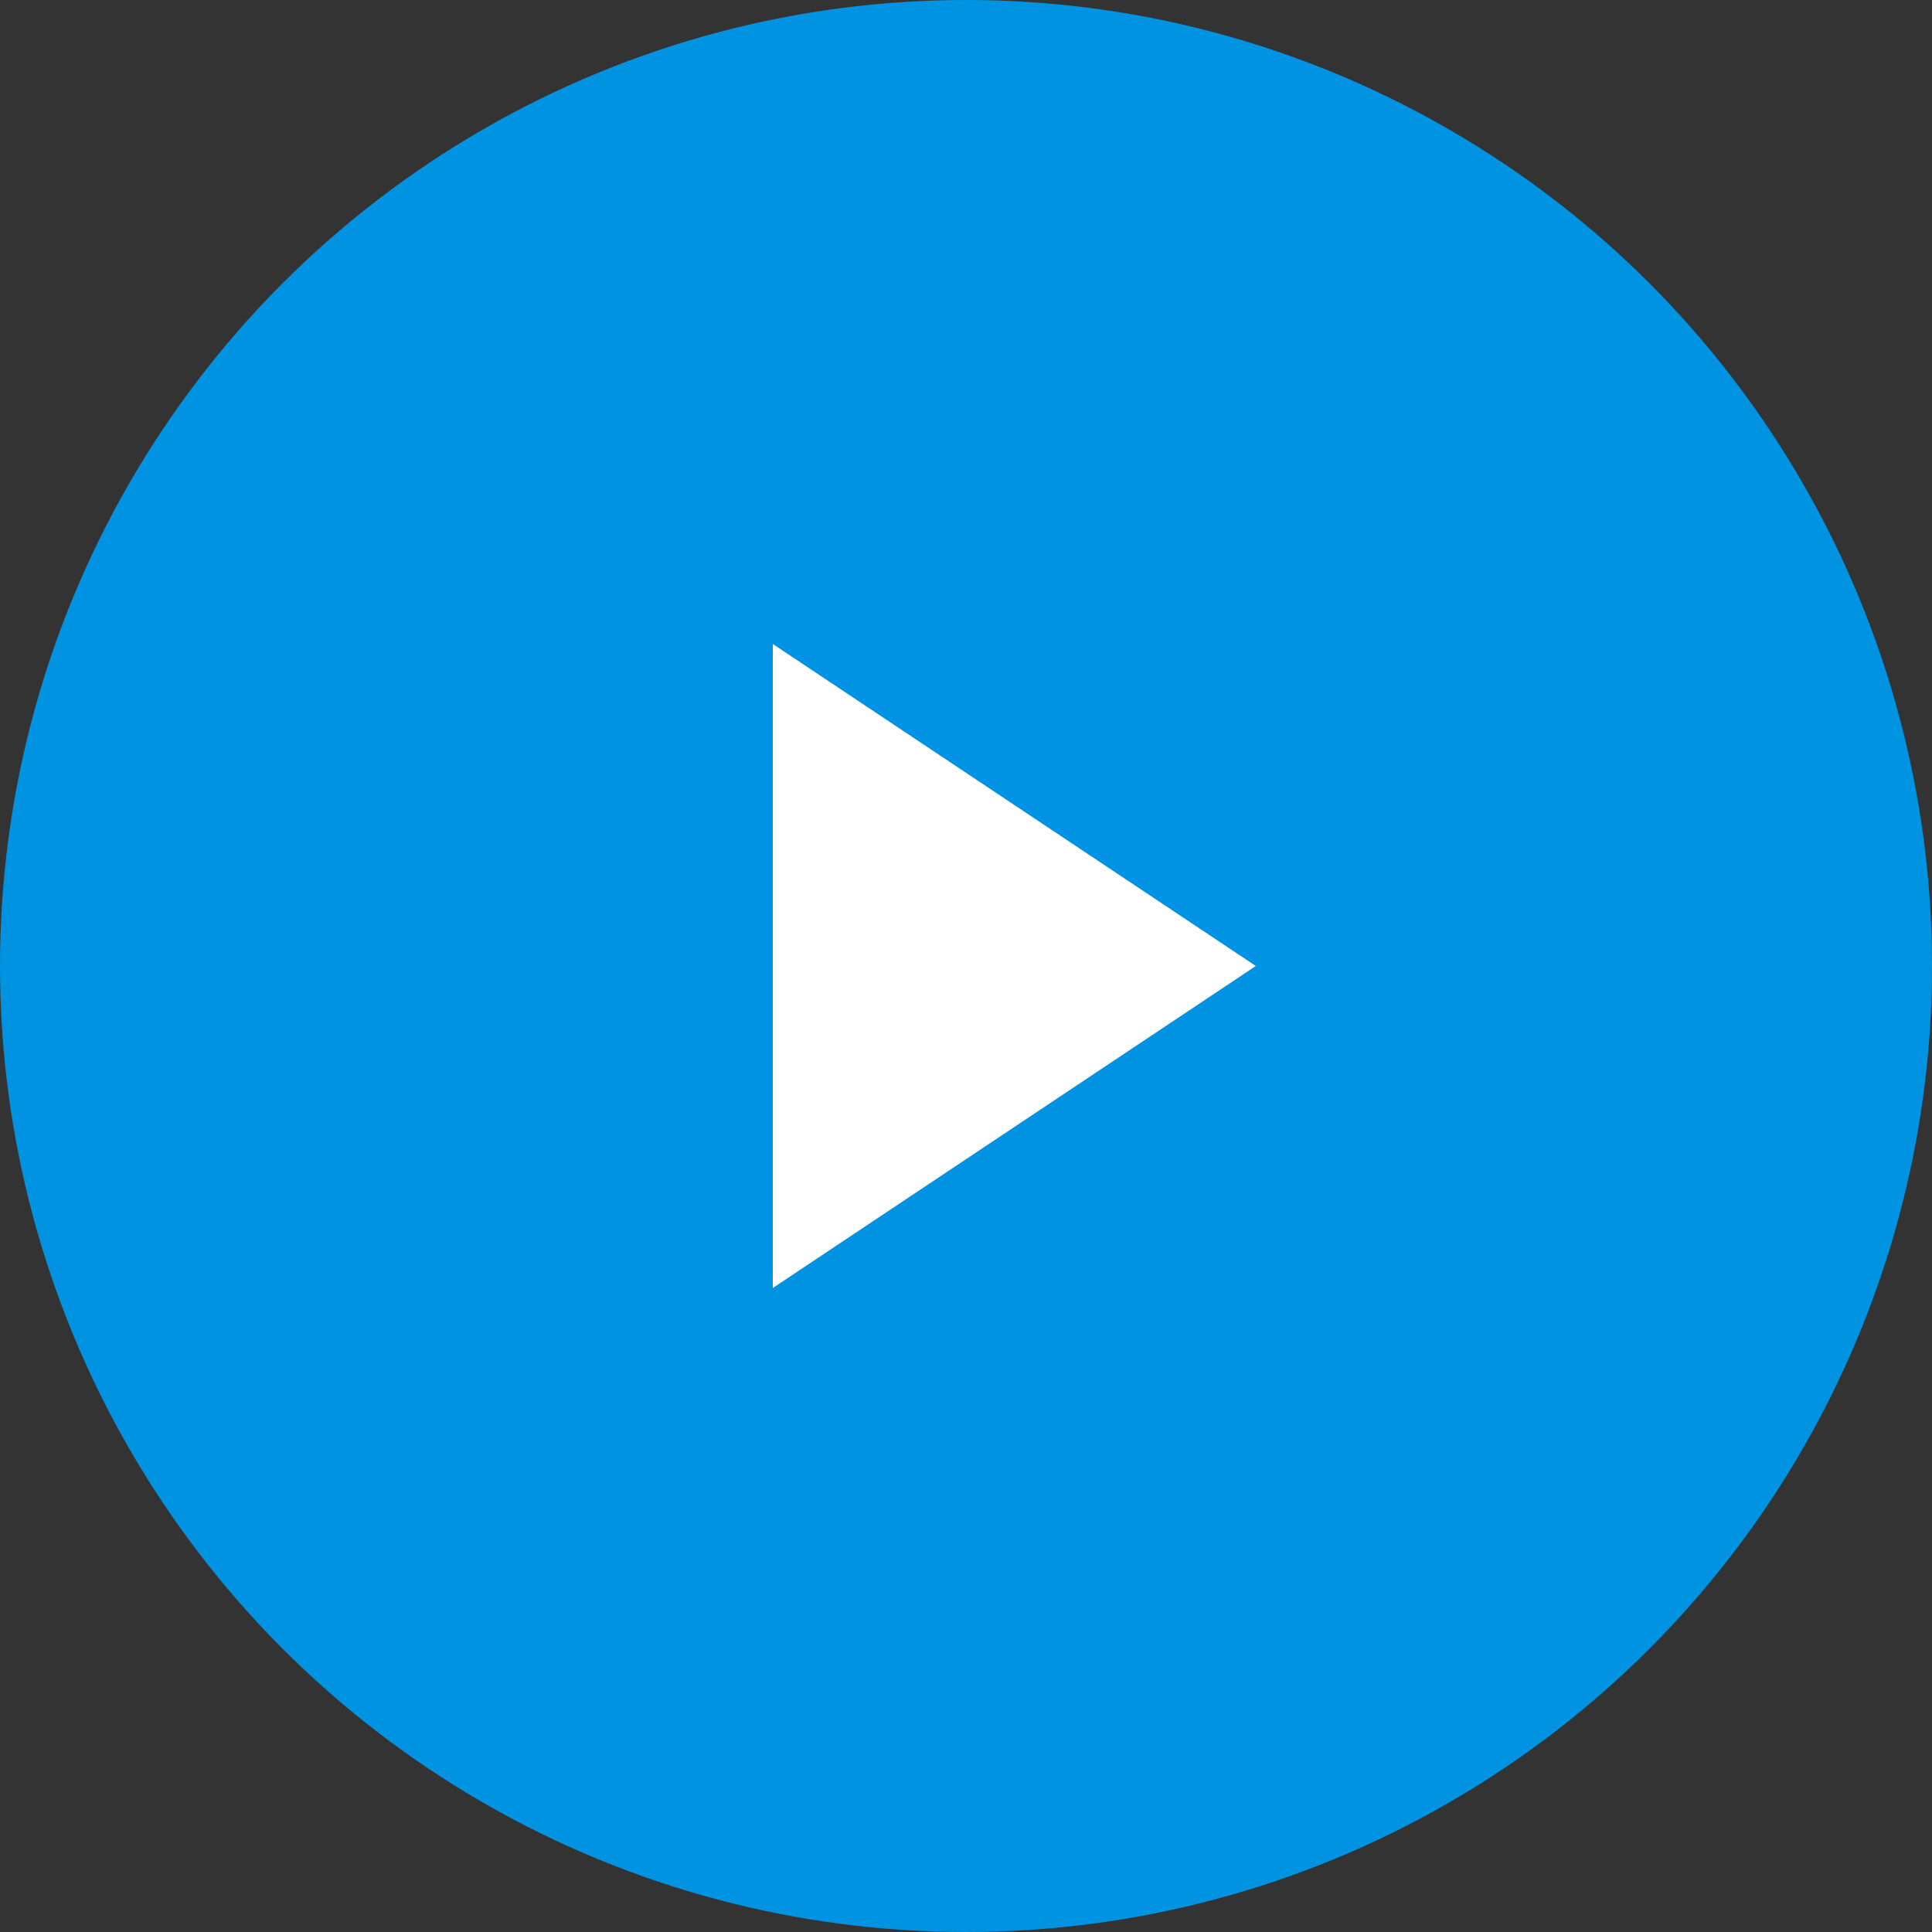<?xml version="1.0" encoding="UTF-8"?>
<svg id="_レイヤー_2" data-name="レイヤー 2" xmlns="http://www.w3.org/2000/svg" viewBox="0 0 60 60">
  <rect x="0" y="0" width="60" height="60" fill="#333333" stroke="none"/>
  <defs>
    <style>
      .cls-1 {
        fill: #fff;
      }

      .cls-2 {
        fill: #0093e2;
      }
    </style>
  </defs>
  <g id="main">
    <g>
      <circle class="cls-2" cx="30" cy="30" r="30"/>
      <polygon class="cls-1" points="24 20 39 30 24 40 24 20"/>
    </g>
  </g>
</svg>